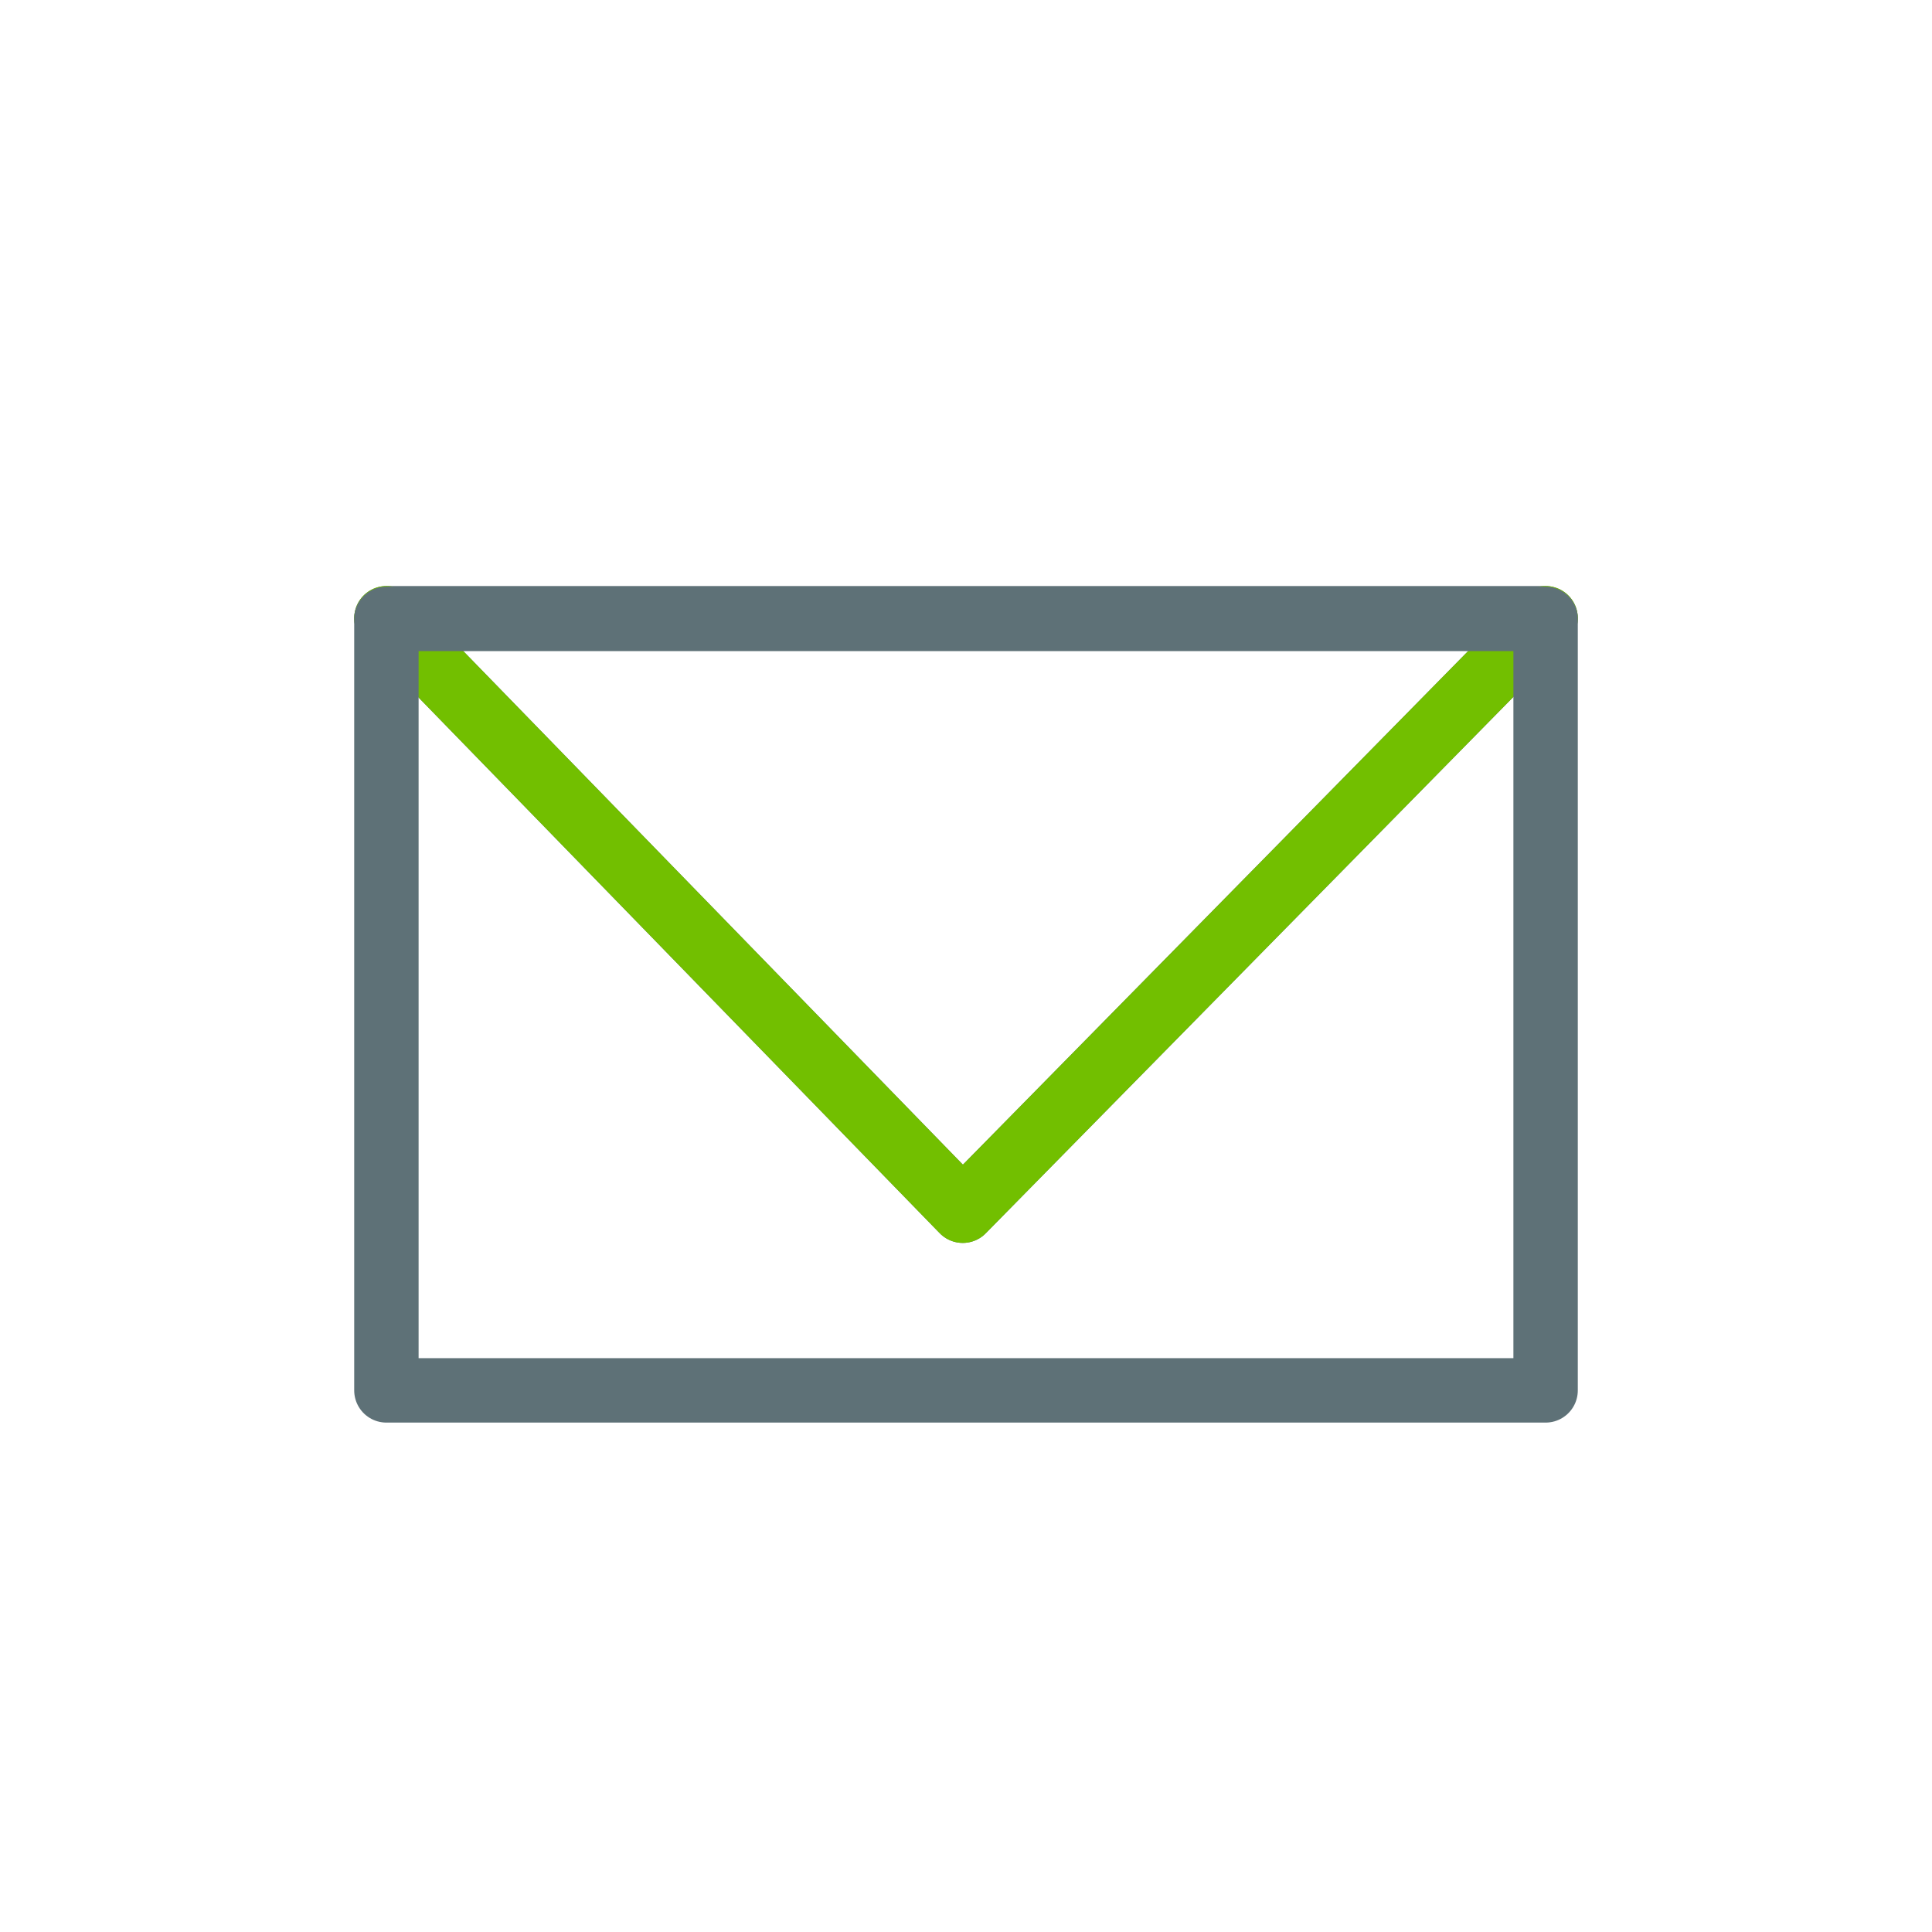 <?xml version="1.0" encoding="UTF-8"?><svg xmlns="http://www.w3.org/2000/svg" viewBox="0 0 30 30"><defs><style>.cls-1{stroke:#72bf00;stroke-linecap:round;}.cls-1,.cls-2{fill:none;stroke-linejoin:round;;}.cls-2{stroke:#5e7177;}</style></defs><polygon class="cls-2" points="6 9.6 14.95 18.8 24 9.6 6 9.6"/><polyline class="cls-1" points="6 9.6 14.95 18.8 24 9.6"/><rect class="cls-2" x="6" y="9.61" width="18" height="11.98"/></svg>
